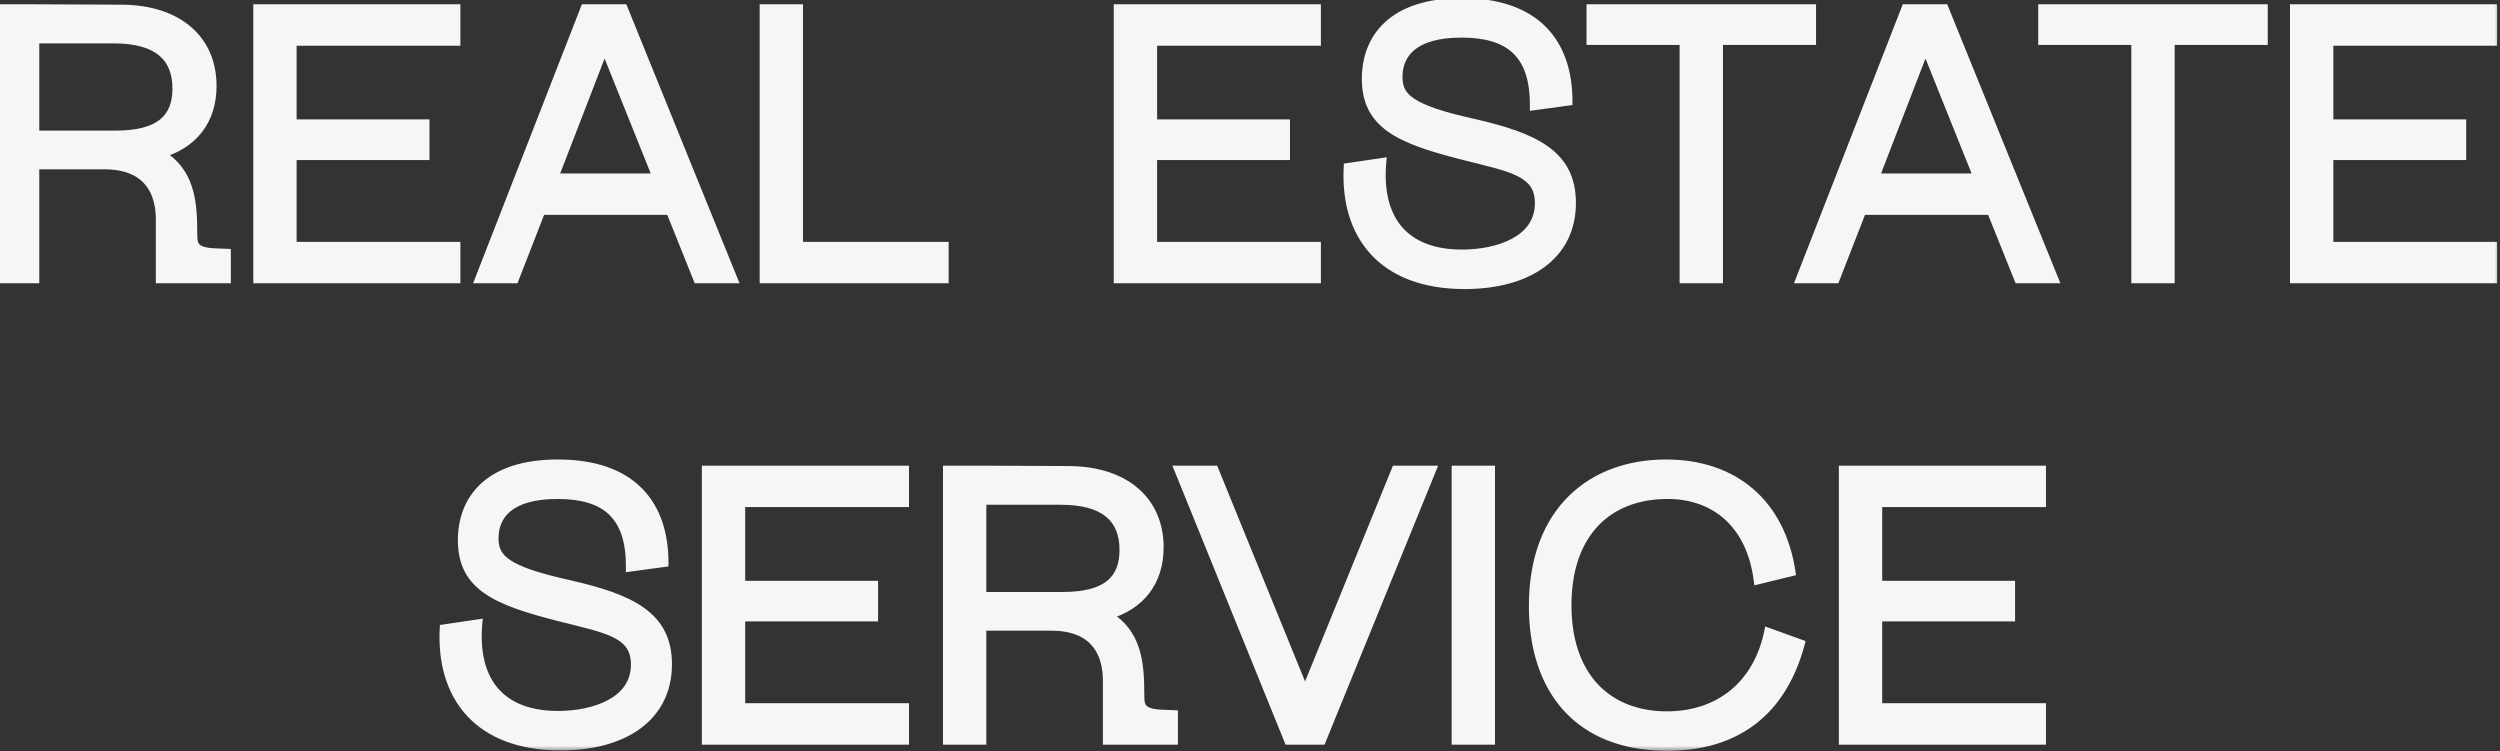 <?xml version="1.0" encoding="UTF-8"?> <svg xmlns="http://www.w3.org/2000/svg" width="233" height="70" viewBox="0 0 233 70" fill="none"><rect x="0" y="0" width="233" height="70" fill="#333333" stroke="none"/><mask id="path-1-outside-1_600_33" maskUnits="userSpaceOnUse" x="-1" y="-1" width="234" height="71" fill="black"><rect fill="white" x="-1" y="-1" width="234" height="71"></rect><path d="M14.924 20.456C14.924 18.224 14.059 15.38 9.704 15.38H3.26V26H0.02V0.8H3.26L11.36 0.836C16.651 0.872 19.784 3.716 19.784 8C19.784 11.276 17.983 13.472 14.96 14.336C17.695 15.992 17.983 18.656 17.983 21.716C17.983 22.76 17.983 23.48 20.143 23.552L21.116 23.588V26H14.924V20.456ZM3.26 12.572H10.784C14.924 12.572 16.471 10.988 16.471 8.252C16.471 5.336 14.707 3.644 10.604 3.644H3.26V12.572ZM24.005 0.8H42.508V3.86H27.244V11.528H39.629V14.516H27.244V22.94H42.508V26H24.005V0.8ZM44.678 26L54.506 0.8H58.106L68.33 26H65.018L62.462 19.628H50.438L47.954 26H44.678ZM51.626 16.568H61.238L56.342 4.364L51.626 16.568ZM71.201 0.8H74.441V22.94H88.013V26H71.201V0.8ZM104.203 0.8H122.707V3.86H107.443V11.528H119.827V14.516H107.443V22.94H122.707V26H104.203V0.8ZM136.504 26.54C128.764 26.54 125.308 21.86 125.632 15.596L128.8 15.128C128.332 20.528 130.96 23.66 136.252 23.66C139.6 23.66 143.452 22.4 143.452 18.944C143.452 15.992 140.824 15.632 136.288 14.48C130.528 13.004 127.324 11.672 127.324 7.352C127.324 3.572 129.736 0.224 136.252 0.224C143.092 0.224 146.152 3.932 146.152 9.44L142.984 9.872C143.02 5.012 140.68 3.104 136.216 3.104C131.716 3.104 130.312 5.048 130.312 7.172C130.312 9.08 131.428 10.16 137.26 11.456C143.128 12.788 146.476 14.408 146.476 18.908C146.476 23.84 142.408 26.54 136.504 26.54ZM168.856 0.8V3.788H160.18V26H156.94V3.788H148.264V0.8H168.856ZM167.784 26L177.612 0.8H181.212L191.436 26H188.124L185.568 19.628H173.544L171.06 26H167.784ZM174.732 16.568H184.344L179.448 4.364L174.732 16.568ZM210.955 0.8V3.788H202.279V26H199.039V3.788H190.363V0.8H210.955ZM213.827 0.8H232.331V3.86H217.067V11.528H229.451V14.516H217.067V22.94H232.331V26H213.827V0.8ZM52.254 69.54C44.514 69.54 41.058 64.86 41.382 58.596L44.55 58.128C44.082 63.528 46.71 66.66 52.002 66.66C55.35 66.66 59.202 65.4 59.202 61.944C59.202 58.992 56.574 58.632 52.038 57.48C46.278 56.004 43.074 54.672 43.074 50.352C43.074 46.572 45.486 43.224 52.002 43.224C58.842 43.224 61.902 46.932 61.902 52.44L58.734 52.872C58.77 48.012 56.43 46.104 51.966 46.104C47.466 46.104 46.062 48.048 46.062 50.172C46.062 52.08 47.178 53.16 53.01 54.456C58.878 55.788 62.226 57.408 62.226 61.908C62.226 66.84 58.158 69.54 52.254 69.54ZM65.813 43.8H84.317V46.86H69.053V54.528H81.437V57.516H69.053V65.94H84.317V69H65.813V43.8ZM103.19 63.456C103.19 61.224 102.326 58.38 97.97 58.38H91.526V69H88.286V43.8H91.526L99.626 43.836C104.918 43.872 108.05 46.716 108.05 51C108.05 54.276 106.25 56.472 103.226 57.336C105.962 58.992 106.25 61.656 106.25 64.716C106.25 65.76 106.25 66.48 108.41 66.552L109.382 66.588V69H103.19V63.456ZM91.526 55.572H99.05C103.19 55.572 104.738 53.988 104.738 51.252C104.738 48.336 102.974 46.644 98.87 46.644H91.526V55.572ZM109.859 43.8H113.171L121.631 64.572L130.091 43.8H133.439L123.179 69H120.083L109.859 43.8ZM135.694 43.8H138.934V69H135.694V43.8ZM163.844 54.06C163.16 48.768 159.776 46.104 155.42 46.104C149.804 46.104 146.06 49.74 146.06 56.4C146.06 63.204 149.948 66.696 155.348 66.696C160.316 66.696 163.808 63.744 164.816 58.92L167.804 60C166.076 66.408 161.756 69.576 155.384 69.576C147.14 69.576 142.892 64.32 142.892 56.472C142.892 47.58 148.364 43.224 155.276 43.224C161.612 43.224 165.968 46.896 166.94 53.304L163.844 54.06ZM171.781 43.8H190.285V46.86H175.021V54.528H187.405V57.516H175.021V65.94H190.285V69H171.781V43.8Z"></path></mask><path d="M14.924 20.456C14.924 18.224 14.059 15.38 9.704 15.38H3.26V26H0.02V0.8H3.26L11.36 0.836C16.651 0.872 19.784 3.716 19.784 8C19.784 11.276 17.983 13.472 14.96 14.336C17.695 15.992 17.983 18.656 17.983 21.716C17.983 22.76 17.983 23.48 20.143 23.552L21.116 23.588V26H14.924V20.456ZM3.26 12.572H10.784C14.924 12.572 16.471 10.988 16.471 8.252C16.471 5.336 14.707 3.644 10.604 3.644H3.26V12.572ZM24.005 0.8H42.508V3.86H27.244V11.528H39.629V14.516H27.244V22.94H42.508V26H24.005V0.8ZM44.678 26L54.506 0.8H58.106L68.33 26H65.018L62.462 19.628H50.438L47.954 26H44.678ZM51.626 16.568H61.238L56.342 4.364L51.626 16.568ZM71.201 0.8H74.441V22.94H88.013V26H71.201V0.8ZM104.203 0.8H122.707V3.86H107.443V11.528H119.827V14.516H107.443V22.94H122.707V26H104.203V0.8ZM136.504 26.54C128.764 26.54 125.308 21.86 125.632 15.596L128.8 15.128C128.332 20.528 130.96 23.66 136.252 23.66C139.6 23.66 143.452 22.4 143.452 18.944C143.452 15.992 140.824 15.632 136.288 14.48C130.528 13.004 127.324 11.672 127.324 7.352C127.324 3.572 129.736 0.224 136.252 0.224C143.092 0.224 146.152 3.932 146.152 9.44L142.984 9.872C143.02 5.012 140.68 3.104 136.216 3.104C131.716 3.104 130.312 5.048 130.312 7.172C130.312 9.08 131.428 10.16 137.26 11.456C143.128 12.788 146.476 14.408 146.476 18.908C146.476 23.84 142.408 26.54 136.504 26.54ZM168.856 0.8V3.788H160.18V26H156.94V3.788H148.264V0.8H168.856ZM167.784 26L177.612 0.8H181.212L191.436 26H188.124L185.568 19.628H173.544L171.06 26H167.784ZM174.732 16.568H184.344L179.448 4.364L174.732 16.568ZM210.955 0.8V3.788H202.279V26H199.039V3.788H190.363V0.8H210.955ZM213.827 0.8H232.331V3.86H217.067V11.528H229.451V14.516H217.067V22.94H232.331V26H213.827V0.8ZM52.254 69.54C44.514 69.54 41.058 64.86 41.382 58.596L44.55 58.128C44.082 63.528 46.71 66.66 52.002 66.66C55.35 66.66 59.202 65.4 59.202 61.944C59.202 58.992 56.574 58.632 52.038 57.48C46.278 56.004 43.074 54.672 43.074 50.352C43.074 46.572 45.486 43.224 52.002 43.224C58.842 43.224 61.902 46.932 61.902 52.44L58.734 52.872C58.77 48.012 56.43 46.104 51.966 46.104C47.466 46.104 46.062 48.048 46.062 50.172C46.062 52.08 47.178 53.16 53.01 54.456C58.878 55.788 62.226 57.408 62.226 61.908C62.226 66.84 58.158 69.54 52.254 69.54ZM65.813 43.8H84.317V46.86H69.053V54.528H81.437V57.516H69.053V65.94H84.317V69H65.813V43.8ZM103.19 63.456C103.19 61.224 102.326 58.38 97.97 58.38H91.526V69H88.286V43.8H91.526L99.626 43.836C104.918 43.872 108.05 46.716 108.05 51C108.05 54.276 106.25 56.472 103.226 57.336C105.962 58.992 106.25 61.656 106.25 64.716C106.25 65.76 106.25 66.48 108.41 66.552L109.382 66.588V69H103.19V63.456ZM91.526 55.572H99.05C103.19 55.572 104.738 53.988 104.738 51.252C104.738 48.336 102.974 46.644 98.87 46.644H91.526V55.572ZM109.859 43.8H113.171L121.631 64.572L130.091 43.8H133.439L123.179 69H120.083L109.859 43.8ZM135.694 43.8H138.934V69H135.694V43.8ZM163.844 54.06C163.16 48.768 159.776 46.104 155.42 46.104C149.804 46.104 146.06 49.74 146.06 56.4C146.06 63.204 149.948 66.696 155.348 66.696C160.316 66.696 163.808 63.744 164.816 58.92L167.804 60C166.076 66.408 161.756 69.576 155.384 69.576C147.14 69.576 142.892 64.32 142.892 56.472C142.892 47.58 148.364 43.224 155.276 43.224C161.612 43.224 165.968 46.896 166.94 53.304L163.844 54.06ZM171.781 43.8H190.285V46.86H175.021V54.528H187.405V57.516H175.021V65.94H190.285V69H171.781V43.8Z" fill="#F6F6F6"></path><path d="M3.26 15.38V14.98H2.86V15.38H3.26ZM3.26 26V26.4H3.66V26H3.26ZM0.02 26H-0.38V26.4H0.02V26ZM0.02 0.8V0.4H-0.38V0.8H0.02ZM3.26 0.8L3.261 0.4H3.26V0.8ZM11.36 0.836L11.362 0.436L11.361 0.436L11.36 0.836ZM14.96 14.336L14.85 13.951L13.968 14.203L14.752 14.678L14.96 14.336ZM20.143 23.552L20.158 23.152L20.157 23.152L20.143 23.552ZM21.116 23.588H21.515V23.203L21.13 23.188L21.116 23.588ZM21.116 26V26.4H21.515V26H21.116ZM14.924 26H14.524V26.4H14.924V26ZM3.26 12.572H2.86V12.972H3.26V12.572ZM3.26 3.644V3.244H2.86V3.644H3.26ZM15.323 20.456C15.323 19.299 15.102 17.927 14.264 16.837C13.412 15.727 11.976 14.98 9.704 14.98V15.78C11.787 15.78 12.961 16.455 13.63 17.325C14.313 18.215 14.524 19.381 14.524 20.456H15.323ZM9.704 14.98H3.26V15.78H9.704V14.98ZM2.86 15.38V26H3.66V15.38H2.86ZM3.26 25.6H0.02V26.4H3.26V25.6ZM0.42 26V0.8H-0.38V26H0.42ZM0.02 1.2H3.26V0.4H0.02V1.2ZM3.258 1.2L11.358 1.236L11.361 0.436L3.261 0.4L3.258 1.2ZM11.357 1.236C13.935 1.254 15.94 1.954 17.294 3.127C18.642 4.295 19.384 5.962 19.384 8H20.183C20.183 5.754 19.359 3.857 17.818 2.523C16.283 1.194 14.076 0.454 11.362 0.436L11.357 1.236ZM19.384 8C19.384 9.562 18.956 10.841 18.19 11.827C17.423 12.815 16.295 13.538 14.85 13.951L15.069 14.721C16.648 14.27 17.932 13.463 18.822 12.318C19.712 11.171 20.183 9.714 20.183 8H19.384ZM14.752 14.678C17.285 16.211 17.584 18.657 17.584 21.716H18.384C18.384 18.655 18.106 15.773 15.167 13.994L14.752 14.678ZM17.584 21.716C17.584 21.969 17.583 22.243 17.622 22.495C17.663 22.756 17.751 23.023 17.948 23.257C18.338 23.718 19.04 23.915 20.13 23.952L20.157 23.152C19.087 23.117 18.709 22.918 18.559 22.74C18.486 22.654 18.439 22.542 18.413 22.371C18.384 22.193 18.384 21.985 18.384 21.716H17.584ZM20.129 23.952L21.101 23.988L21.13 23.188L20.158 23.152L20.129 23.952ZM20.715 23.588V26H21.515V23.588H20.715ZM21.116 25.6H14.924V26.4H21.116V25.6ZM15.323 26V20.456H14.524V26H15.323ZM3.26 12.972H10.784V12.172H3.26V12.972ZM10.784 12.972C12.892 12.972 14.424 12.571 15.433 11.748C16.459 10.91 16.872 9.697 16.872 8.252H16.072C16.072 9.543 15.71 10.49 14.927 11.128C14.127 11.781 12.815 12.172 10.784 12.172V12.972ZM16.872 8.252C16.872 6.71 16.401 5.43 15.331 4.546C14.276 3.675 12.7 3.244 10.604 3.244V4.044C12.611 4.044 13.97 4.459 14.822 5.163C15.66 5.854 16.072 6.878 16.072 8.252H16.872ZM10.604 3.244H3.26V4.044H10.604V3.244ZM2.86 3.644V12.572H3.66V3.644H2.86ZM24.005 0.8V0.4H23.605V0.8H24.005ZM42.508 0.8H42.908V0.4H42.508V0.8ZM42.508 3.86V4.26H42.908V3.86H42.508ZM27.244 3.86V3.46H26.845V3.86H27.244ZM27.244 11.528H26.845V11.928H27.244V11.528ZM39.629 11.528H40.029V11.128H39.629V11.528ZM39.629 14.516V14.916H40.029V14.516H39.629ZM27.244 14.516V14.116H26.845V14.516H27.244ZM27.244 22.94H26.845V23.34H27.244V22.94ZM42.508 22.94H42.908V22.54H42.508V22.94ZM42.508 26V26.4H42.908V26H42.508ZM24.005 26H23.605V26.4H24.005V26ZM24.005 1.2H42.508V0.4H24.005V1.2ZM42.108 0.8V3.86H42.908V0.8H42.108ZM42.508 3.46H27.244V4.26H42.508V3.46ZM26.845 3.86V11.528H27.645V3.86H26.845ZM27.244 11.928H39.629V11.128H27.244V11.928ZM39.228 11.528V14.516H40.029V11.528H39.228ZM39.629 14.116H27.244V14.916H39.629V14.116ZM26.845 14.516V22.94H27.645V14.516H26.845ZM27.244 23.34H42.508V22.54H27.244V23.34ZM42.108 22.94V26H42.908V22.94H42.108ZM42.508 25.6H24.005V26.4H42.508V25.6ZM24.404 26V0.8H23.605V26H24.404ZM44.678 26L44.305 25.855L44.093 26.4H44.678V26ZM54.506 0.8V0.4H54.233L54.133 0.655L54.506 0.8ZM58.106 0.8L58.477 0.65L58.375 0.4H58.106V0.8ZM68.33 26V26.4H68.924L68.701 25.85L68.33 26ZM65.018 26L64.647 26.149L64.747 26.4H65.018V26ZM62.462 19.628L62.833 19.479L62.732 19.228H62.462V19.628ZM50.438 19.628V19.228H50.164L50.065 19.483L50.438 19.628ZM47.954 26V26.4H48.227L48.327 26.145L47.954 26ZM51.626 16.568L51.253 16.424L51.042 16.968H51.626V16.568ZM61.238 16.568V16.968H61.829L61.609 16.419L61.238 16.568ZM56.342 4.364L56.713 4.215L56.335 3.272L55.969 4.22L56.342 4.364ZM45.05 26.145L54.879 0.945L54.133 0.655L44.305 25.855L45.05 26.145ZM54.506 1.2H58.106V0.4H54.506V1.2ZM57.735 0.95L67.959 26.15L68.701 25.85L58.477 0.65L57.735 0.95ZM68.33 25.6H65.018V26.4H68.33V25.6ZM65.389 25.851L62.833 19.479L62.091 19.777L64.647 26.149L65.389 25.851ZM62.462 19.228H50.438V20.028H62.462V19.228ZM50.065 19.483L47.581 25.855L48.327 26.145L50.81 19.773L50.065 19.483ZM47.954 25.6H44.678V26.4H47.954V25.6ZM51.626 16.968H61.238V16.168H51.626V16.968ZM61.609 16.419L56.713 4.215L55.971 4.513L60.867 16.717L61.609 16.419ZM55.969 4.22L51.253 16.424L51.999 16.712L56.715 4.508L55.969 4.22ZM71.201 0.8V0.4H70.801V0.8H71.201ZM74.441 0.8H74.841V0.4H74.441V0.8ZM74.441 22.94H74.041V23.34H74.441V22.94ZM88.013 22.94H88.413V22.54H88.013V22.94ZM88.013 26V26.4H88.413V26H88.013ZM71.201 26H70.801V26.4H71.201V26ZM71.201 1.2H74.441V0.4H71.201V1.2ZM74.041 0.8V22.94H74.841V0.8H74.041ZM74.441 23.34H88.013V22.54H74.441V23.34ZM87.613 22.94V26H88.413V22.94H87.613ZM88.013 25.6H71.201V26.4H88.013V25.6ZM71.601 26V0.8H70.801V26H71.601ZM104.203 0.8V0.4H103.803V0.8H104.203ZM122.707 0.8H123.107V0.4H122.707V0.8ZM122.707 3.86V4.26H123.107V3.86H122.707ZM107.443 3.86V3.46H107.043V3.86H107.443ZM107.443 11.528H107.043V11.928H107.443V11.528ZM119.827 11.528H120.227V11.128H119.827V11.528ZM119.827 14.516V14.916H120.227V14.516H119.827ZM107.443 14.516V14.116H107.043V14.516H107.443ZM107.443 22.94H107.043V23.34H107.443V22.94ZM122.707 22.94H123.107V22.54H122.707V22.94ZM122.707 26V26.4H123.107V26H122.707ZM104.203 26H103.803V26.4H104.203V26ZM104.203 1.2H122.707V0.4H104.203V1.2ZM122.307 0.8V3.86H123.107V0.8H122.307ZM122.707 3.46H107.443V4.26H122.707V3.46ZM107.043 3.86V11.528H107.843V3.86H107.043ZM107.443 11.928H119.827V11.128H107.443V11.928ZM119.427 11.528V14.516H120.227V11.528H119.427ZM119.827 14.116H107.443V14.916H119.827V14.116ZM107.043 14.516V22.94H107.843V14.516H107.043ZM107.443 23.34H122.707V22.54H107.443V23.34ZM122.307 22.94V26H123.107V22.94H122.307ZM122.707 25.6H104.203V26.4H122.707V25.6ZM104.603 26V0.8H103.803V26H104.603ZM125.632 15.596L125.574 15.2L125.25 15.248L125.233 15.575L125.632 15.596ZM128.8 15.128L129.199 15.162L129.242 14.658L128.742 14.732L128.8 15.128ZM136.288 14.48L136.189 14.867L136.19 14.868L136.288 14.48ZM146.152 9.44L146.206 9.836L146.552 9.789V9.44H146.152ZM142.984 9.872L142.584 9.869L142.581 10.331L143.038 10.268L142.984 9.872ZM137.26 11.456L137.349 11.066L137.347 11.066L137.26 11.456ZM136.504 26.14C132.716 26.14 130.036 24.997 128.339 23.147C126.639 21.293 125.874 18.673 126.032 15.617L125.233 15.575C125.067 18.783 125.867 21.635 127.749 23.687C129.635 25.743 132.553 26.94 136.504 26.94V26.14ZM125.691 15.992L128.859 15.524L128.742 14.732L125.574 15.2L125.691 15.992ZM128.402 15.094C128.162 17.859 128.709 20.113 130.064 21.68C131.422 23.252 133.529 24.06 136.252 24.06V23.26C133.684 23.26 131.831 22.502 130.669 21.157C129.503 19.809 128.97 17.797 129.199 15.162L128.402 15.094ZM136.252 24.06C137.966 24.06 139.839 23.739 141.298 22.95C142.773 22.152 143.852 20.856 143.852 18.944H143.052C143.052 20.488 142.206 21.55 140.917 22.246C139.614 22.951 137.886 23.26 136.252 23.26V24.06ZM143.852 18.944C143.852 18.144 143.673 17.485 143.302 16.938C142.933 16.395 142.398 15.998 141.748 15.678C140.475 15.051 138.619 14.659 136.387 14.092L136.19 14.868C138.494 15.453 140.22 15.817 141.394 16.396C141.969 16.679 142.374 16.997 142.64 17.388C142.903 17.775 143.052 18.268 143.052 18.944H143.852ZM136.388 14.092C133.5 13.352 131.328 12.665 129.875 11.654C129.157 11.155 128.625 10.584 128.27 9.897C127.915 9.209 127.724 8.382 127.724 7.352H126.924C126.924 8.482 127.134 9.441 127.56 10.264C127.985 11.088 128.614 11.752 129.418 12.311C131.007 13.415 133.317 14.132 136.189 14.867L136.388 14.092ZM127.724 7.352C127.724 5.548 128.298 3.882 129.616 2.664C130.937 1.444 133.06 0.624 136.252 0.624V-0.176C132.929 -0.176 130.587 0.678 129.073 2.077C127.557 3.478 126.924 5.376 126.924 7.352H127.724ZM136.252 0.624C139.602 0.624 141.962 1.531 143.485 3.05C145.008 4.569 145.752 6.758 145.752 9.44H146.552C146.552 6.614 145.766 4.195 144.05 2.483C142.333 0.771 139.743 -0.176 136.252 -0.176V0.624ZM146.098 9.044L142.93 9.476L143.038 10.268L146.206 9.836L146.098 9.044ZM143.384 9.875C143.403 7.387 142.814 5.567 141.564 4.376C140.318 3.189 138.495 2.704 136.216 2.704V3.504C138.402 3.504 139.98 3.973 141.012 4.955C142.039 5.933 142.602 7.497 142.584 9.869L143.384 9.875ZM136.216 2.704C133.917 2.704 132.335 3.2 131.323 4.033C130.298 4.876 129.912 6.017 129.912 7.172H130.712C130.712 6.203 131.029 5.31 131.831 4.65C132.645 3.98 134.016 3.504 136.216 3.504V2.704ZM129.912 7.172C129.912 7.688 129.988 8.18 130.22 8.644C130.454 9.109 130.829 9.512 131.378 9.877C132.454 10.592 134.258 11.199 137.173 11.847L137.347 11.066C134.431 10.417 132.76 9.835 131.821 9.21C131.361 8.905 131.093 8.599 130.935 8.285C130.776 7.968 130.712 7.61 130.712 7.172H129.912ZM137.172 11.846C140.103 12.511 142.336 13.236 143.835 14.318C145.298 15.375 146.076 16.783 146.076 18.908H146.876C146.876 16.533 145.981 14.881 144.303 13.67C142.661 12.484 140.285 11.732 137.349 11.066L137.172 11.846ZM146.076 18.908C146.076 21.249 145.118 23.037 143.467 24.251C141.802 25.477 139.402 26.14 136.504 26.14V26.94C139.511 26.94 142.096 26.253 143.941 24.896C145.801 23.527 146.876 21.499 146.876 18.908H146.076ZM168.856 0.8H169.256V0.4H168.856V0.8ZM168.856 3.788V4.188H169.256V3.788H168.856ZM160.18 3.788V3.388H159.78V3.788H160.18ZM160.18 26V26.4H160.58V26H160.18ZM156.94 26H156.54V26.4H156.94V26ZM156.94 3.788H157.34V3.388H156.94V3.788ZM148.264 3.788H147.864V4.188H148.264V3.788ZM148.264 0.8V0.4H147.864V0.8H148.264ZM168.456 0.8V3.788H169.256V0.8H168.456ZM168.856 3.388H160.18V4.188H168.856V3.388ZM159.78 3.788V26H160.58V3.788H159.78ZM160.18 25.6H156.94V26.4H160.18V25.6ZM157.34 26V3.788H156.54V26H157.34ZM156.94 3.388H148.264V4.188H156.94V3.388ZM148.664 3.788V0.8H147.864V3.788H148.664ZM148.264 1.2H168.856V0.4H148.264V1.2ZM167.784 26L167.411 25.855L167.198 26.4H167.784V26ZM177.612 0.8V0.4H177.338L177.239 0.655L177.612 0.8ZM181.212 0.8L181.582 0.65L181.481 0.4H181.212V0.8ZM191.436 26V26.4H192.03L191.806 25.85L191.436 26ZM188.124 26L187.753 26.149L187.853 26.4H188.124V26ZM185.568 19.628L185.939 19.479L185.838 19.228H185.568V19.628ZM173.544 19.628V19.228H173.27L173.171 19.483L173.544 19.628ZM171.06 26V26.4H171.333L171.432 26.145L171.06 26ZM174.732 16.568L174.359 16.424L174.148 16.968H174.732V16.568ZM184.344 16.568V16.968H184.935L184.715 16.419L184.344 16.568ZM179.448 4.364L179.819 4.215L179.441 3.272L179.075 4.22L179.448 4.364ZM168.156 26.145L177.984 0.945L177.239 0.655L167.411 25.855L168.156 26.145ZM177.612 1.2H181.212V0.4H177.612V1.2ZM180.841 0.95L191.065 26.15L191.806 25.85L181.582 0.65L180.841 0.95ZM191.436 25.6H188.124V26.4H191.436V25.6ZM188.495 25.851L185.939 19.479L185.197 19.777L187.753 26.149L188.495 25.851ZM185.568 19.228H173.544V20.028H185.568V19.228ZM173.171 19.483L170.687 25.855L171.432 26.145L173.916 19.773L173.171 19.483ZM171.06 25.6H167.784V26.4H171.06V25.6ZM174.732 16.968H184.344V16.168H174.732V16.968ZM184.715 16.419L179.819 4.215L179.077 4.513L183.973 16.717L184.715 16.419ZM179.075 4.22L174.359 16.424L175.105 16.712L179.821 4.508L179.075 4.22ZM210.955 0.8H211.355V0.4H210.955V0.8ZM210.955 3.788V4.188H211.355V3.788H210.955ZM202.279 3.788V3.388H201.879V3.788H202.279ZM202.279 26V26.4H202.679V26H202.279ZM199.039 26H198.639V26.4H199.039V26ZM199.039 3.788H199.439V3.388H199.039V3.788ZM190.363 3.788H189.963V4.188H190.363V3.788ZM190.363 0.8V0.4H189.963V0.8H190.363ZM210.555 0.8V3.788H211.355V0.8H210.555ZM210.955 3.388H202.279V4.188H210.955V3.388ZM201.879 3.788V26H202.679V3.788H201.879ZM202.279 25.6H199.039V26.4H202.279V25.6ZM199.439 26V3.788H198.639V26H199.439ZM199.039 3.388H190.363V4.188H199.039V3.388ZM190.763 3.788V0.8H189.963V3.788H190.763ZM190.363 1.2H210.955V0.4H190.363V1.2ZM213.827 0.8V0.4H213.427V0.8H213.827ZM232.331 0.8H232.731V0.4H232.331V0.8ZM232.331 3.86V4.26H232.731V3.86H232.331ZM217.067 3.86V3.46H216.667V3.86H217.067ZM217.067 11.528H216.667V11.928H217.067V11.528ZM229.451 11.528H229.851V11.128H229.451V11.528ZM229.451 14.516V14.916H229.851V14.516H229.451ZM217.067 14.516V14.116H216.667V14.516H217.067ZM217.067 22.94H216.667V23.34H217.067V22.94ZM232.331 22.94H232.731V22.54H232.331V22.94ZM232.331 26V26.4H232.731V26H232.331ZM213.827 26H213.427V26.4H213.827V26ZM213.827 1.2H232.331V0.4H213.827V1.2ZM231.931 0.8V3.86H232.731V0.8H231.931ZM232.331 3.46H217.067V4.26H232.331V3.46ZM216.667 3.86V11.528H217.467V3.86H216.667ZM217.067 11.928H229.451V11.128H217.067V11.928ZM229.051 11.528V14.516H229.851V11.528H229.051ZM229.451 14.116H217.067V14.916H229.451V14.116ZM216.667 14.516V22.94H217.467V14.516H216.667ZM217.067 23.34H232.331V22.54H217.067V23.34ZM231.931 22.94V26H232.731V22.94H231.931ZM232.331 25.6H213.827V26.4H232.331V25.6ZM214.227 26V0.8H213.427V26H214.227ZM41.382 58.596L41.323 58.2L40.999 58.248L40.982 58.575L41.382 58.596ZM44.55 58.128L44.948 58.163L44.992 57.658L44.491 57.732L44.55 58.128ZM52.038 57.48L51.938 57.867L51.939 57.868L52.038 57.48ZM61.902 52.44L61.956 52.836L62.302 52.789V52.44H61.902ZM58.734 52.872L58.334 52.869L58.33 53.331L58.788 53.268L58.734 52.872ZM53.01 54.456L53.098 54.066L53.096 54.066L53.01 54.456ZM52.254 69.14C48.465 69.14 45.785 67.997 44.089 66.147C42.389 64.293 41.623 61.673 41.781 58.617L40.982 58.575C40.816 61.783 41.617 64.635 43.499 66.687C45.384 68.743 48.302 69.94 52.254 69.94V69.14ZM41.44 58.992L44.608 58.524L44.491 57.732L41.323 58.2L41.44 58.992ZM44.151 58.093C43.911 60.859 44.459 63.113 45.813 64.68C47.171 66.252 49.278 67.06 52.002 67.06V66.26C49.433 66.26 47.58 65.502 46.418 64.157C45.253 62.809 44.72 60.797 44.948 58.163L44.151 58.093ZM52.002 67.06C53.716 67.06 55.588 66.739 57.047 65.95C58.522 65.152 59.602 63.856 59.602 61.944H58.802C58.802 63.488 57.955 64.55 56.667 65.246C55.363 65.951 53.636 66.26 52.002 66.26V67.06ZM59.602 61.944C59.602 61.144 59.423 60.485 59.051 59.938C58.682 59.395 58.147 58.998 57.498 58.678C56.224 58.051 54.368 57.659 52.136 57.092L51.939 57.868C54.243 58.453 55.969 58.817 57.144 59.396C57.718 59.679 58.124 59.997 58.389 60.388C58.652 60.775 58.802 61.268 58.802 61.944H59.602ZM52.137 57.093C49.249 56.352 47.077 55.664 45.624 54.654C44.907 54.155 44.375 53.584 44.02 52.897C43.664 52.209 43.474 51.382 43.474 50.352H42.674C42.674 51.482 42.884 52.441 43.309 53.264C43.735 54.088 44.364 54.752 45.167 55.311C46.756 56.416 49.066 57.132 51.938 57.867L52.137 57.093ZM43.474 50.352C43.474 48.548 44.047 46.882 45.366 45.664C46.687 44.444 48.809 43.624 52.002 43.624V42.824C48.678 42.824 46.337 43.678 44.823 45.077C43.306 46.478 42.674 48.376 42.674 50.352H43.474ZM52.002 43.624C55.351 43.624 57.711 44.531 59.234 46.05C60.758 47.569 61.502 49.758 61.502 52.44H62.302C62.302 49.614 61.516 47.195 59.799 45.483C58.082 43.771 55.492 42.824 52.002 42.824V43.624ZM61.848 52.044L58.68 52.476L58.788 53.268L61.956 52.836L61.848 52.044ZM59.134 52.875C59.152 50.387 58.563 48.567 57.313 47.376C56.068 46.19 54.244 45.704 51.966 45.704V46.504C54.151 46.504 55.73 46.972 56.761 47.955C57.788 48.933 58.351 50.497 58.334 52.869L59.134 52.875ZM51.966 45.704C49.666 45.704 48.085 46.2 47.072 47.033C46.047 47.876 45.662 49.017 45.662 50.172H46.462C46.462 49.203 46.778 48.31 47.58 47.65C48.395 46.98 49.765 46.504 51.966 46.504V45.704ZM45.662 50.172C45.662 50.688 45.737 51.18 45.97 51.644C46.203 52.109 46.579 52.512 47.127 52.877C48.203 53.593 50.007 54.199 52.923 54.846L53.096 54.066C50.18 53.417 48.51 52.836 47.57 52.211C47.111 51.905 46.843 51.599 46.685 51.285C46.526 50.968 46.462 50.61 46.462 50.172H45.662ZM52.921 54.846C55.853 55.511 58.085 56.236 59.584 57.318C61.047 58.375 61.826 59.783 61.826 61.908H62.626C62.626 59.533 61.73 57.881 60.052 56.67C58.41 55.484 56.035 54.733 53.098 54.066L52.921 54.846ZM61.826 61.908C61.826 64.249 60.867 66.037 59.217 67.251C57.552 68.477 55.151 69.14 52.254 69.14V69.94C55.26 69.94 57.846 69.253 59.691 67.896C61.55 66.527 62.626 64.499 62.626 61.908H61.826ZM65.813 43.8V43.4H65.413V43.8H65.813ZM84.317 43.8H84.717V43.4H84.317V43.8ZM84.317 46.86V47.26H84.717V46.86H84.317ZM69.053 46.86V46.46H68.653V46.86H69.053ZM69.053 54.528H68.653V54.928H69.053V54.528ZM81.437 54.528H81.837V54.128H81.437V54.528ZM81.437 57.516V57.916H81.837V57.516H81.437ZM69.053 57.516V57.116H68.653V57.516H69.053ZM69.053 65.94H68.653V66.34H69.053V65.94ZM84.317 65.94H84.717V65.54H84.317V65.94ZM84.317 69V69.4H84.717V69H84.317ZM65.813 69H65.413V69.4H65.813V69ZM65.813 44.2H84.317V43.4H65.813V44.2ZM83.917 43.8V46.86H84.717V43.8H83.917ZM84.317 46.46H69.053V47.26H84.317V46.46ZM68.653 46.86V54.528H69.453V46.86H68.653ZM69.053 54.928H81.437V54.128H69.053V54.928ZM81.037 54.528V57.516H81.837V54.528H81.037ZM81.437 57.116H69.053V57.916H81.437V57.116ZM68.653 57.516V65.94H69.453V57.516H68.653ZM69.053 66.34H84.317V65.54H69.053V66.34ZM83.917 65.94V69H84.717V65.94H83.917ZM84.317 68.6H65.813V69.4H84.317V68.6ZM66.213 69V43.8H65.413V69H66.213ZM91.526 58.38V57.98H91.126V58.38H91.526ZM91.526 69V69.4H91.926V69H91.526ZM88.286 69H87.886V69.4H88.286V69ZM88.286 43.8V43.4H87.886V43.8H88.286ZM91.526 43.8L91.528 43.4H91.526V43.8ZM99.626 43.836L99.629 43.436L99.628 43.436L99.626 43.836ZM103.226 57.336L103.116 56.951L102.235 57.203L103.019 57.678L103.226 57.336ZM108.41 66.552L108.425 66.152L108.424 66.152L108.41 66.552ZM109.382 66.588H109.782V66.203L109.397 66.188L109.382 66.588ZM109.382 69V69.4H109.782V69H109.382ZM103.19 69H102.79V69.4H103.19V69ZM91.526 55.572H91.126V55.972H91.526V55.572ZM91.526 46.644V46.244H91.126V46.644H91.526ZM103.59 63.456C103.59 62.3 103.368 60.927 102.531 59.837C101.678 58.727 100.243 57.98 97.97 57.98V58.78C100.054 58.78 101.228 59.455 101.897 60.325C102.58 61.215 102.79 62.38 102.79 63.456H103.59ZM97.97 57.98H91.526V58.78H97.97V57.98ZM91.126 58.38V69H91.926V58.38H91.126ZM91.526 68.6H88.286V69.4H91.526V68.6ZM88.686 69V43.8H87.886V69H88.686ZM88.286 44.2H91.526V43.4H88.286V44.2ZM91.525 44.2L99.625 44.236L99.628 43.436L91.528 43.4L91.525 44.2ZM99.624 44.236C102.201 44.254 104.207 44.954 105.561 46.127C106.909 47.295 107.65 48.962 107.65 51H108.45C108.45 48.754 107.626 46.857 106.085 45.523C104.55 44.194 102.343 43.455 99.629 43.436L99.624 44.236ZM107.65 51C107.65 52.562 107.222 53.841 106.456 54.827C105.689 55.815 104.562 56.538 103.116 56.951L103.336 57.721C104.915 57.27 106.199 56.463 107.088 55.318C107.978 54.171 108.45 52.714 108.45 51H107.65ZM103.019 57.678C105.552 59.211 105.85 61.657 105.85 64.716H106.65C106.65 61.655 106.373 58.773 103.433 56.994L103.019 57.678ZM105.85 64.716C105.85 64.969 105.849 65.243 105.889 65.495C105.93 65.756 106.017 66.023 106.215 66.257C106.605 66.718 107.307 66.915 108.397 66.952L108.424 66.152C107.354 66.117 106.976 65.918 106.826 65.74C106.753 65.654 106.706 65.542 106.679 65.371C106.651 65.193 106.65 64.985 106.65 64.716H105.85ZM108.396 66.952L109.368 66.988L109.397 66.188L108.425 66.152L108.396 66.952ZM108.982 66.588V69H109.782V66.588H108.982ZM109.382 68.6H103.19V69.4H109.382V68.6ZM103.59 69V63.456H102.79V69H103.59ZM91.526 55.972H99.05V55.172H91.526V55.972ZM99.05 55.972C101.159 55.972 102.691 55.571 103.7 54.748C104.726 53.91 105.138 52.697 105.138 51.252H104.338C104.338 52.543 103.976 53.49 103.194 54.128C102.394 54.781 101.082 55.172 99.05 55.172V55.972ZM105.138 51.252C105.138 49.71 104.668 48.429 103.598 47.546C102.542 46.675 100.967 46.244 98.87 46.244V47.044C100.877 47.044 102.236 47.459 103.089 48.163C103.926 48.855 104.338 49.878 104.338 51.252H105.138ZM98.87 46.244H91.526V47.044H98.87V46.244ZM91.126 46.644V55.572H91.926V46.644H91.126ZM109.859 43.8V43.4H109.265L109.489 43.95L109.859 43.8ZM113.171 43.8L113.542 43.649L113.44 43.4H113.171V43.8ZM121.631 64.572L121.261 64.723L121.631 65.632L122.002 64.723L121.631 64.572ZM130.091 43.8V43.4H129.822L129.721 43.649L130.091 43.8ZM133.439 43.8L133.81 43.951L134.034 43.4H133.439V43.8ZM123.179 69V69.4H123.448L123.55 69.151L123.179 69ZM120.083 69L119.713 69.15L119.814 69.4H120.083V69ZM109.859 44.2H113.171V43.4H109.859V44.2ZM112.801 43.951L121.261 64.723L122.002 64.421L113.542 43.649L112.801 43.951ZM122.002 64.723L130.462 43.951L129.721 43.649L121.261 64.421L122.002 64.723ZM130.091 44.2H133.439V43.4H130.091V44.2ZM133.069 43.649L122.809 68.849L123.55 69.151L133.81 43.951L133.069 43.649ZM123.179 68.6H120.083V69.4H123.179V68.6ZM120.454 68.85L110.23 43.65L109.489 43.95L119.713 69.15L120.454 68.85ZM135.694 43.8V43.4H135.294V43.8H135.694ZM138.934 43.8H139.334V43.4H138.934V43.8ZM138.934 69V69.4H139.334V69H138.934ZM135.694 69H135.294V69.4H135.694V69ZM135.694 44.2H138.934V43.4H135.694V44.2ZM138.534 43.8V69H139.334V43.8H138.534ZM138.934 68.6H135.694V69.4H138.934V68.6ZM136.094 69V43.8H135.294V69H136.094ZM163.844 54.06L163.448 54.111L163.505 54.555L163.939 54.449L163.844 54.06ZM164.816 58.92L164.952 58.544L164.519 58.387L164.425 58.838L164.816 58.92ZM167.804 60L168.191 60.104L168.286 59.749L167.94 59.624L167.804 60ZM166.94 53.304L167.035 53.693L167.391 53.606L167.336 53.244L166.94 53.304ZM164.241 54.009C163.889 51.287 162.837 49.203 161.277 47.8C159.717 46.397 157.682 45.704 155.42 45.704V46.504C157.515 46.504 159.35 47.143 160.742 48.395C162.134 49.647 163.116 51.541 163.448 54.111L164.241 54.009ZM155.42 45.704C152.524 45.704 150.07 46.644 148.343 48.48C146.618 50.314 145.66 52.996 145.66 56.4H146.46C146.46 53.144 147.375 50.678 148.926 49.029C150.474 47.382 152.701 46.504 155.42 46.504V45.704ZM145.66 56.4C145.66 59.878 146.655 62.56 148.39 64.376C150.126 66.193 152.561 67.096 155.348 67.096V66.296C152.736 66.296 150.526 65.453 148.969 63.823C147.41 62.192 146.46 59.726 146.46 56.4H145.66ZM155.348 67.096C157.914 67.096 160.122 66.332 161.822 64.925C163.522 63.518 164.688 61.489 165.208 59.002L164.425 58.838C163.937 61.175 162.853 63.034 161.312 64.309C159.772 65.584 157.751 66.296 155.348 66.296V67.096ZM164.68 59.296L167.668 60.376L167.94 59.624L164.952 58.544L164.68 59.296ZM167.418 59.896C166.572 63.034 165.101 65.344 163.094 66.873C161.086 68.401 158.503 69.176 155.384 69.176V69.976C158.637 69.976 161.401 69.166 163.578 67.509C165.755 65.852 167.309 63.374 168.191 60.104L167.418 59.896ZM155.384 69.176C151.351 69.176 148.344 67.893 146.343 65.698C144.335 63.496 143.292 60.327 143.292 56.472H142.492C142.492 60.465 143.573 63.848 145.751 66.237C147.934 68.631 151.174 69.976 155.384 69.976V69.176ZM143.292 56.472C143.292 52.11 144.632 48.909 146.773 46.798C148.916 44.686 151.904 43.624 155.276 43.624V42.824C151.737 42.824 148.533 43.94 146.212 46.229C143.888 48.519 142.492 51.942 142.492 56.472H143.292ZM155.276 43.624C158.366 43.624 160.941 44.518 162.859 46.164C164.777 47.811 166.071 50.238 166.545 53.364L167.336 53.244C166.838 49.962 165.468 47.349 163.38 45.557C161.294 43.766 158.523 42.824 155.276 42.824V43.624ZM166.846 52.915L163.75 53.671L163.939 54.449L167.035 53.693L166.846 52.915ZM171.781 43.8V43.4H171.381V43.8H171.781ZM190.285 43.8H190.685V43.4H190.285V43.8ZM190.285 46.86V47.26H190.685V46.86H190.285ZM175.021 46.86V46.46H174.621V46.86H175.021ZM175.021 54.528H174.621V54.928H175.021V54.528ZM187.405 54.528H187.805V54.128H187.405V54.528ZM187.405 57.516V57.916H187.805V57.516H187.405ZM175.021 57.516V57.116H174.621V57.516H175.021ZM175.021 65.94H174.621V66.34H175.021V65.94ZM190.285 65.94H190.685V65.54H190.285V65.94ZM190.285 69V69.4H190.685V69H190.285ZM171.781 69H171.381V69.4H171.781V69ZM171.781 44.2H190.285V43.4H171.781V44.2ZM189.885 43.8V46.86H190.685V43.8H189.885ZM190.285 46.46H175.021V47.26H190.285V46.46ZM174.621 46.86V54.528H175.421V46.86H174.621ZM175.021 54.928H187.405V54.128H175.021V54.928ZM187.005 54.528V57.516H187.805V54.528H187.005ZM187.405 57.116H175.021V57.916H187.405V57.116ZM174.621 57.516V65.94H175.421V57.516H174.621ZM175.021 66.34H190.285V65.54H175.021V66.34ZM189.885 65.94V69H190.685V65.94H189.885ZM190.285 68.6H171.781V69.4H190.285V68.6ZM172.181 69V43.8H171.381V69H172.181Z" fill="#F6F6F6" mask="url(#path-1-outside-1_600_33)"></path></svg> 